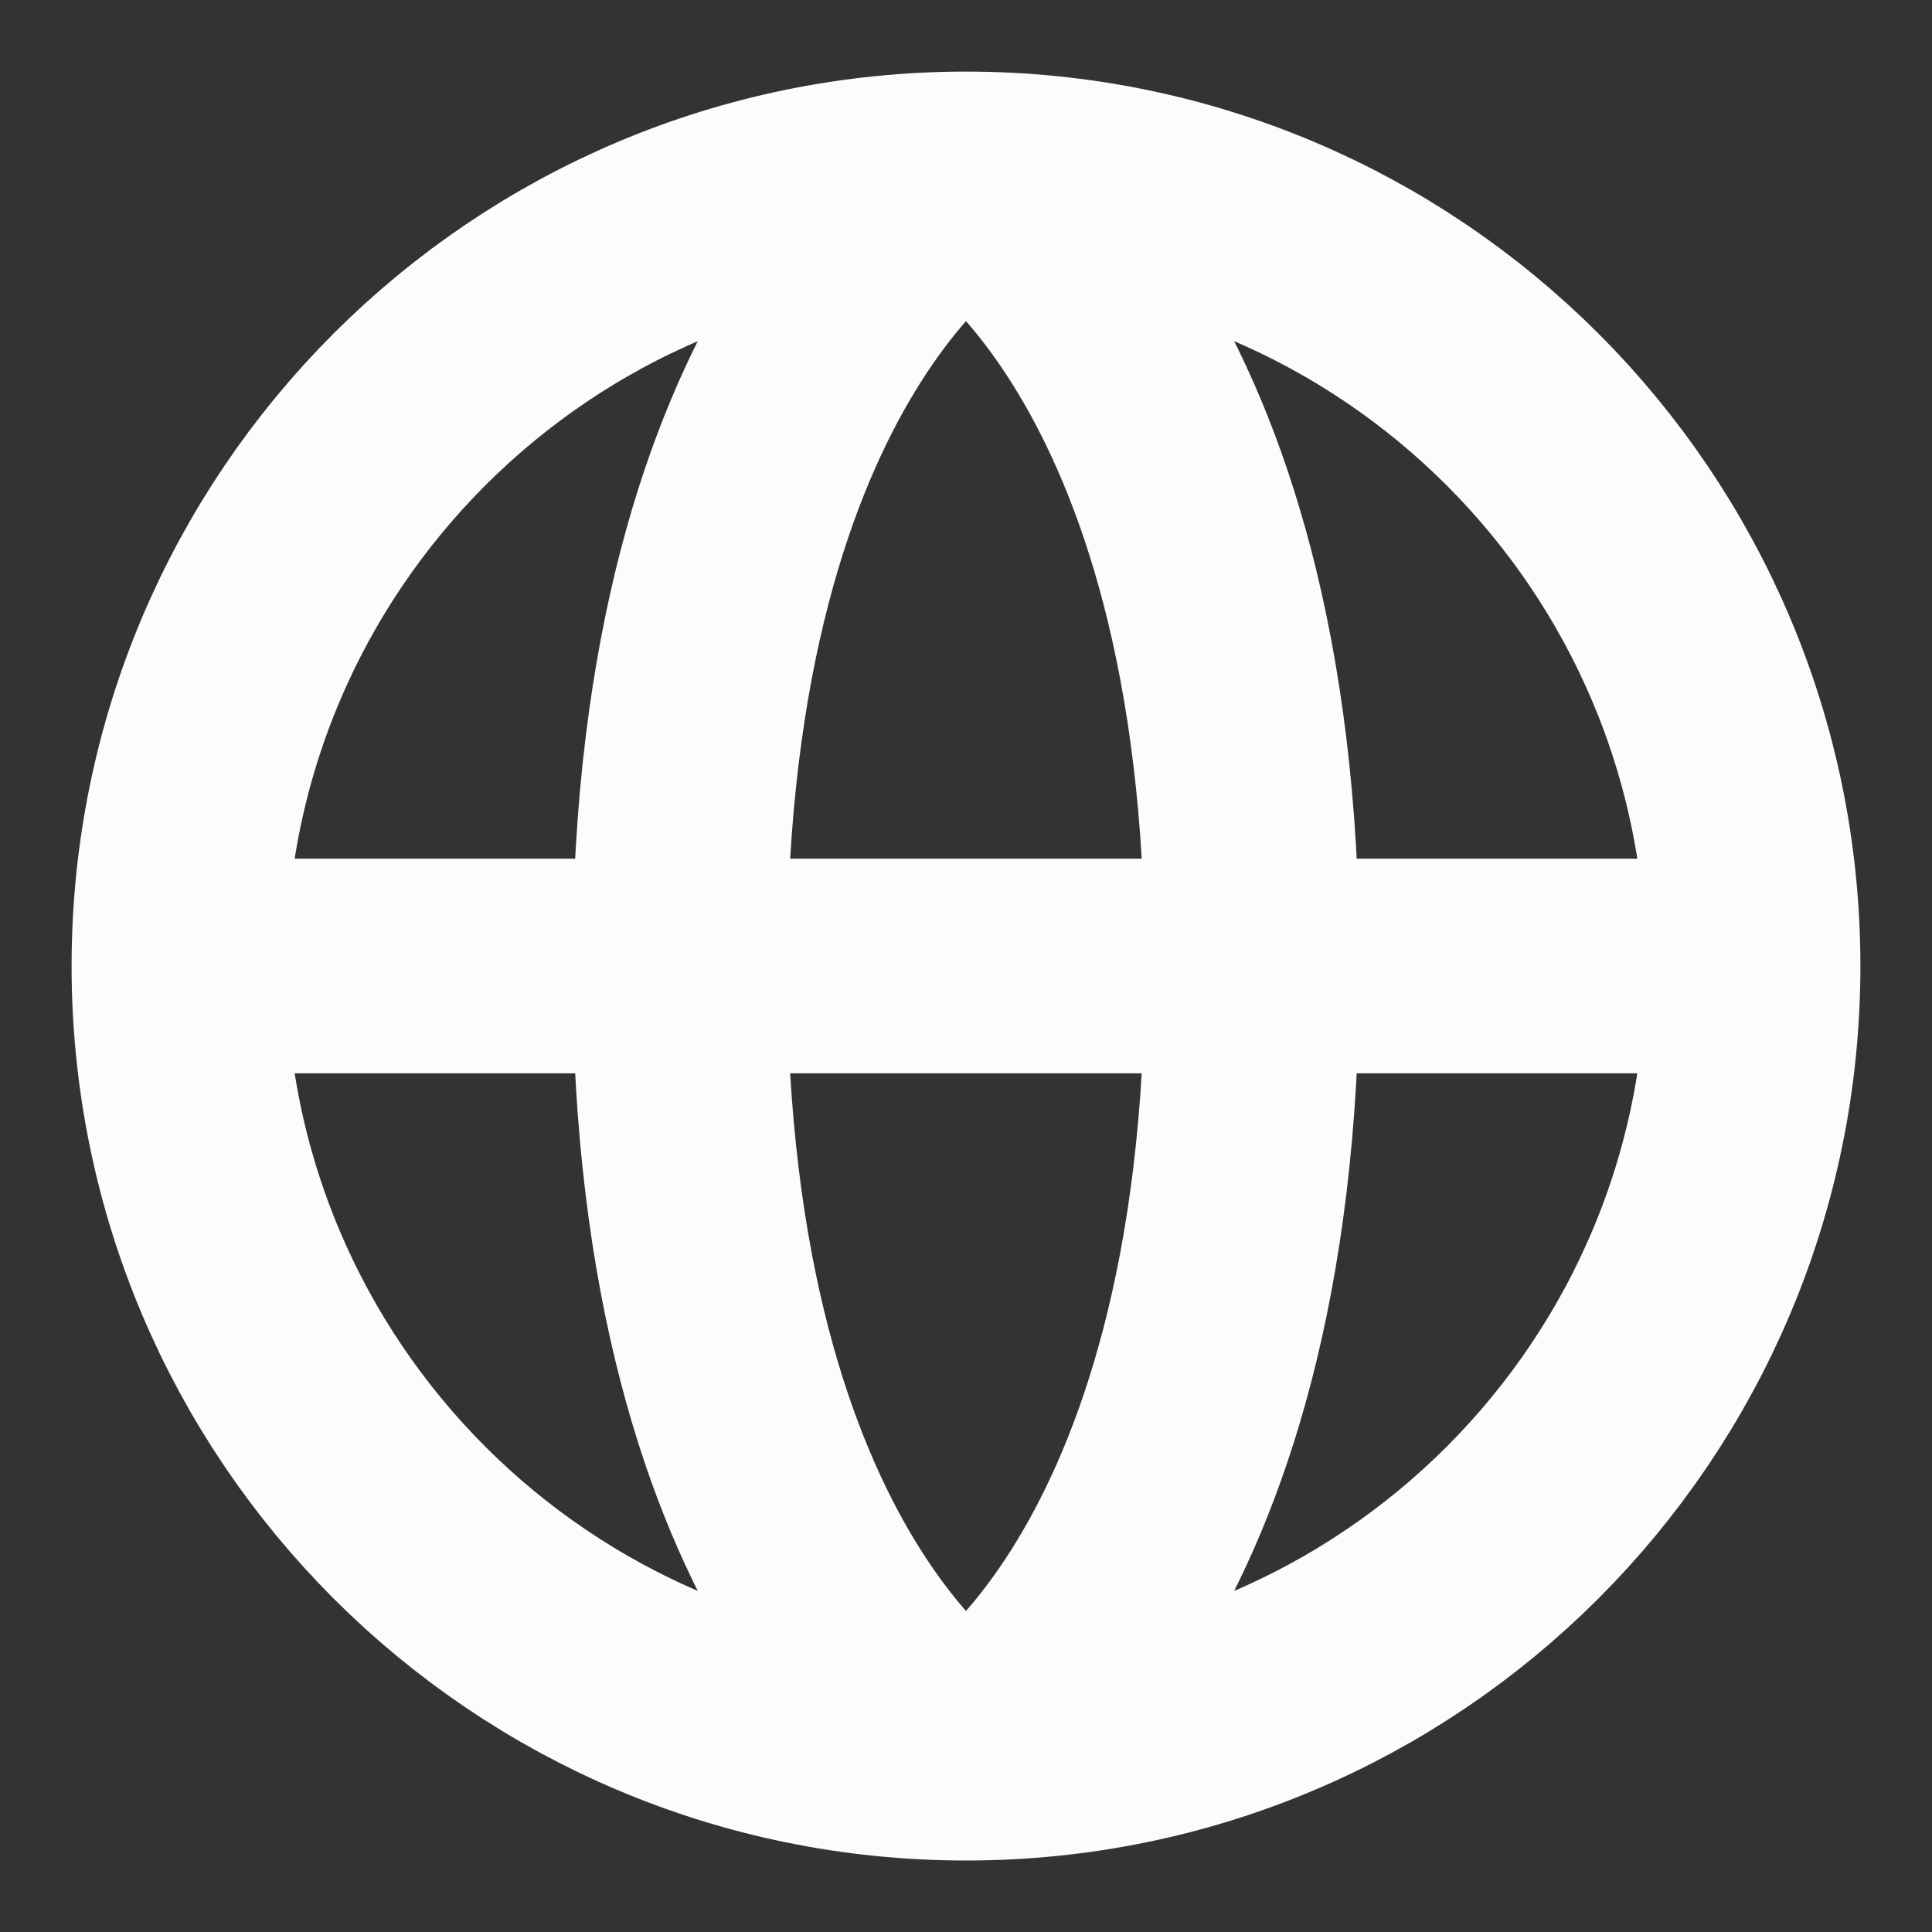 <svg width="18" height="18" viewBox="0 0 18 18" fill="none" xmlns="http://www.w3.org/2000/svg">
<rect x="0" y="0" width="18" height="18" fill="#333333" stroke="none"/>
<path d="M16.333 9C16.333 13.05 13.05 16.334 9 16.334M16.333 9C16.333 4.95 13.05 1.667 9 1.667M16.333 9H1.667M9 16.334C4.95 16.334 1.667 13.05 1.667 9M9 16.334C9 16.334 6.333 14.867 6.333 9C6.333 3.134 9 1.667 9 1.667M9 16.334C9 16.334 11.666 14.867 11.666 9C11.666 3.134 9 1.667 9 1.667M1.667 9C1.667 4.95 4.95 1.667 9 1.667" stroke="#FCFCFC" stroke-width="2"/>
</svg>
